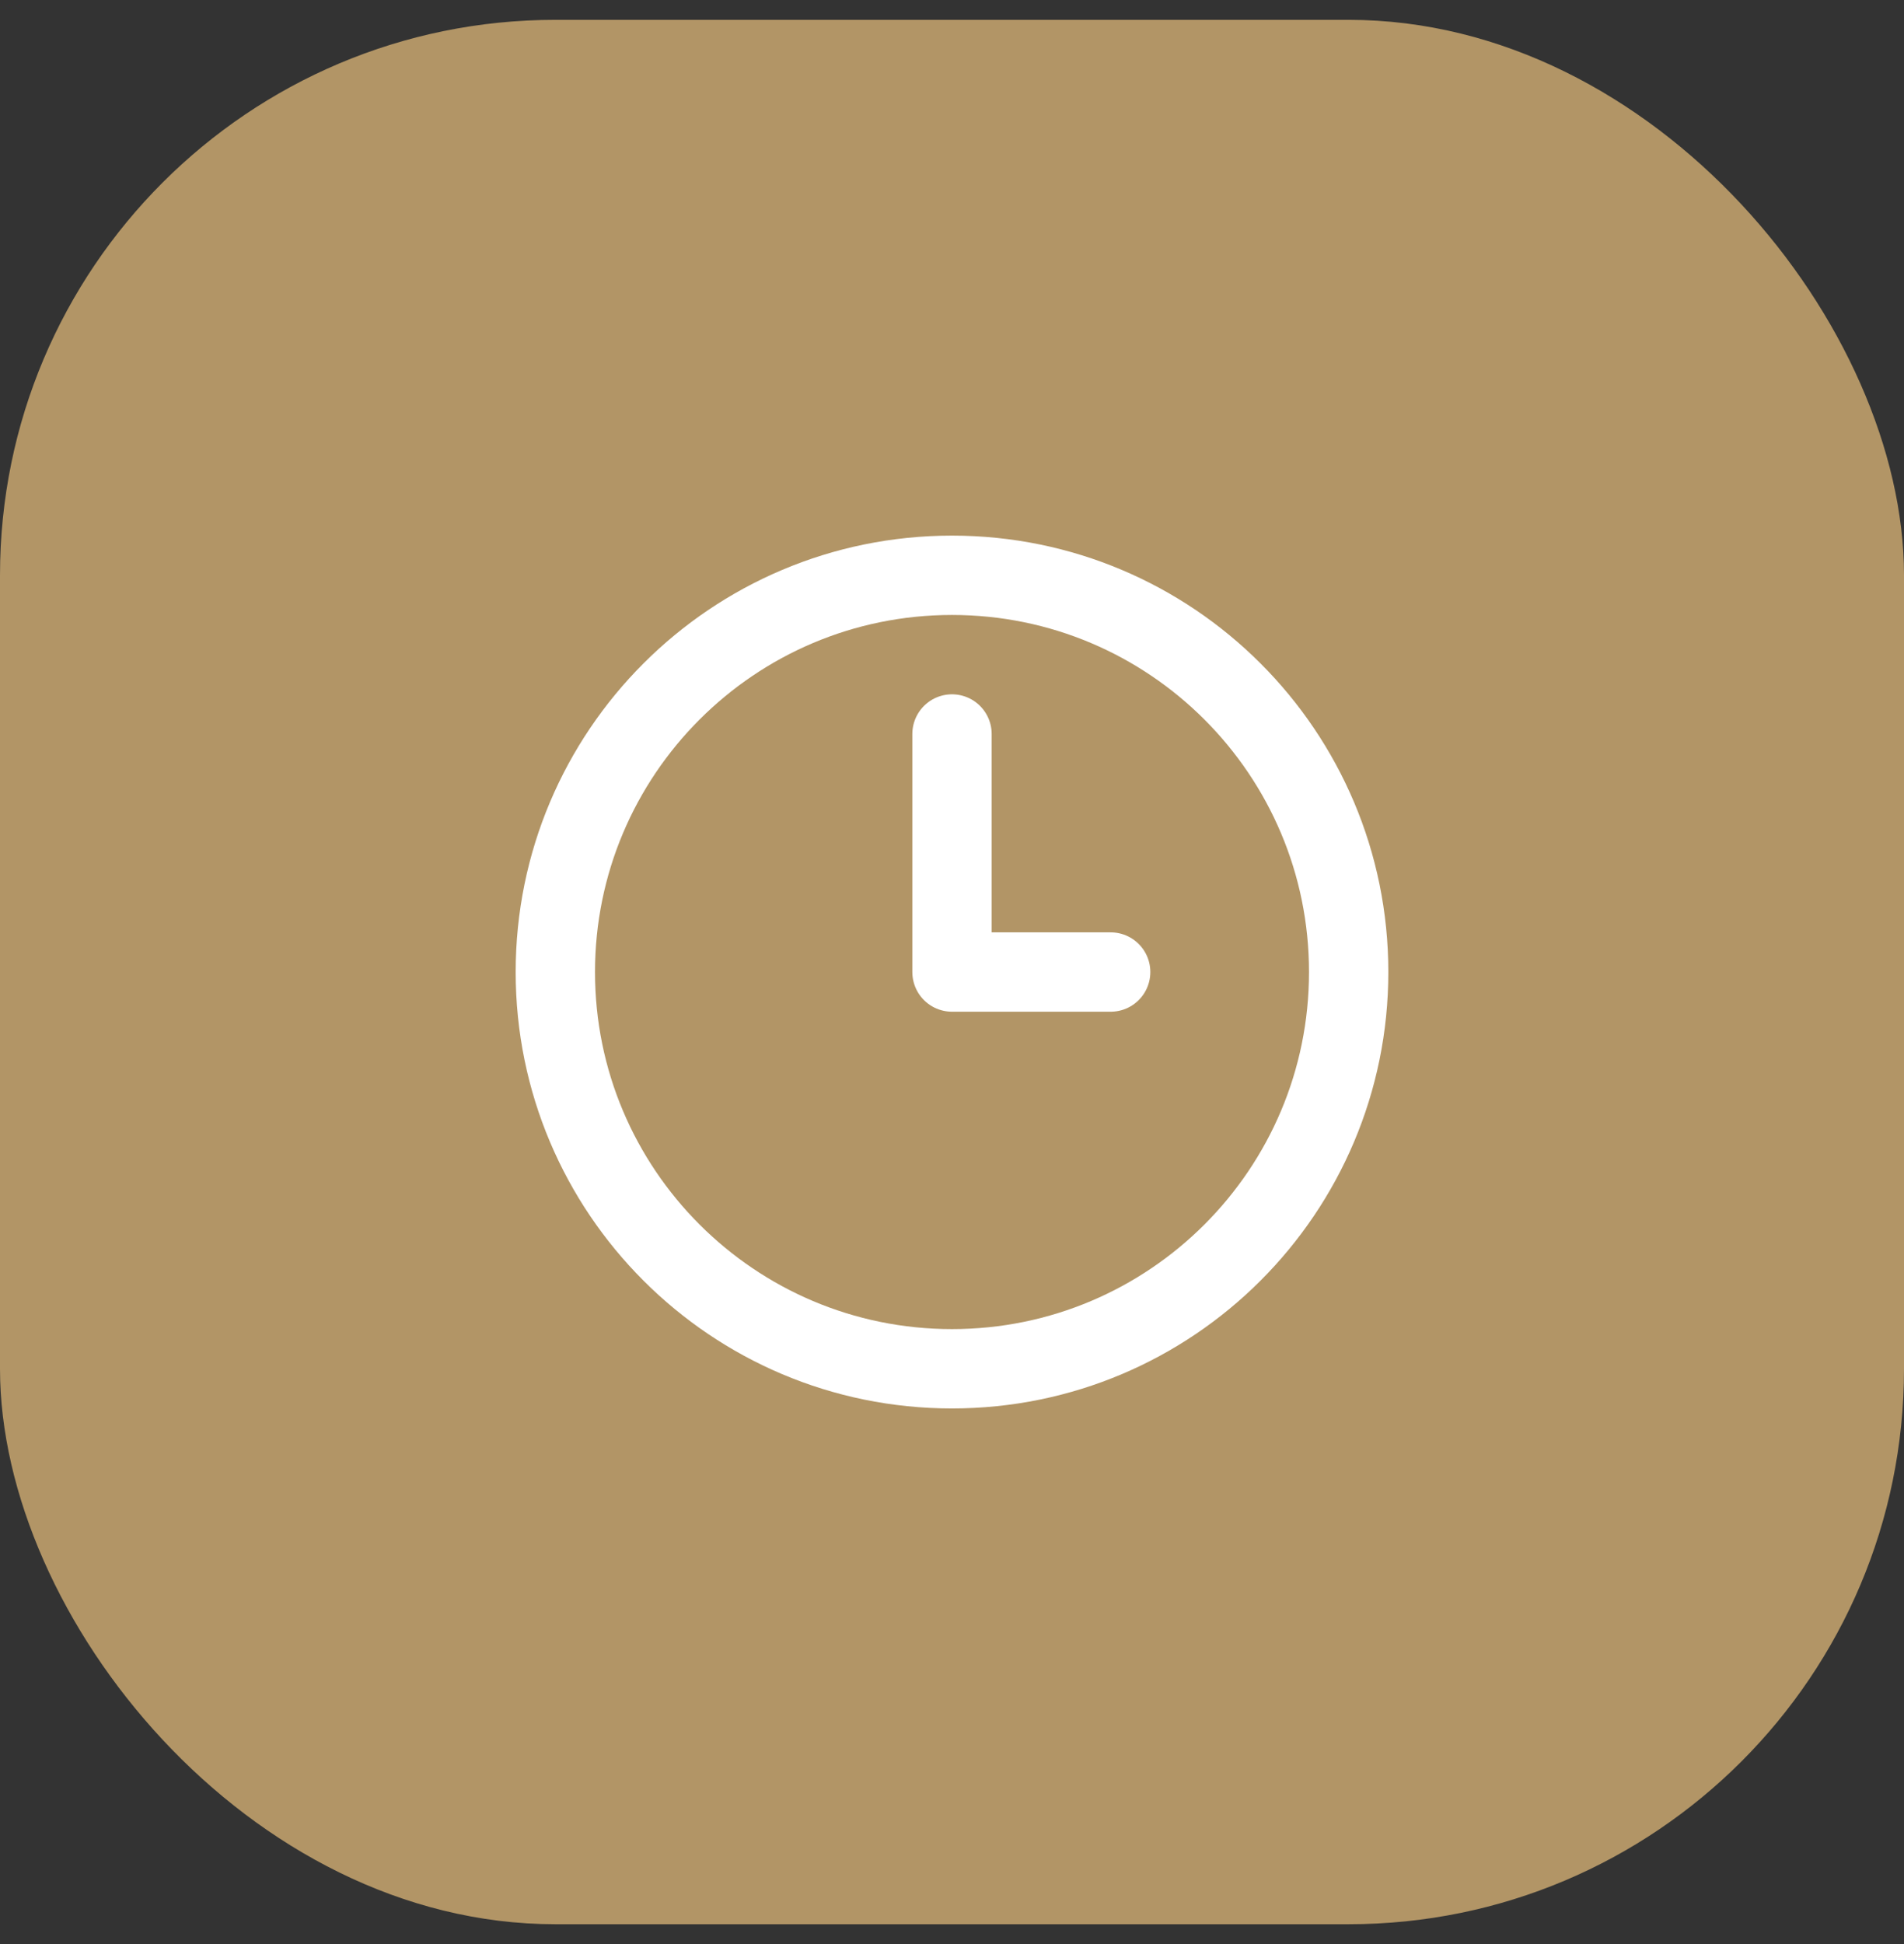 <svg width="48" height="49" viewBox="0 0 48 49" fill="none" xmlns="http://www.w3.org/2000/svg">
<rect x="0" y="0" width="48" height="49" fill="#333333" stroke="none"/>
<rect y="0.5" width="48" height="48" rx="14" fill="#B29566"/>
<path d="M24 18.5V24.5H28" stroke="white" stroke-width="2" stroke-linecap="round" stroke-linejoin="round"/>
<path d="M24 34.5C29.523 34.5 34 30.023 34 24.5C34 18.977 29.523 14.5 24 14.5C18.477 14.5 14 18.977 14 24.5C14 30.023 18.477 34.5 24 34.5Z" stroke="white" stroke-width="2" stroke-linecap="round" stroke-linejoin="round"/>
</svg>
